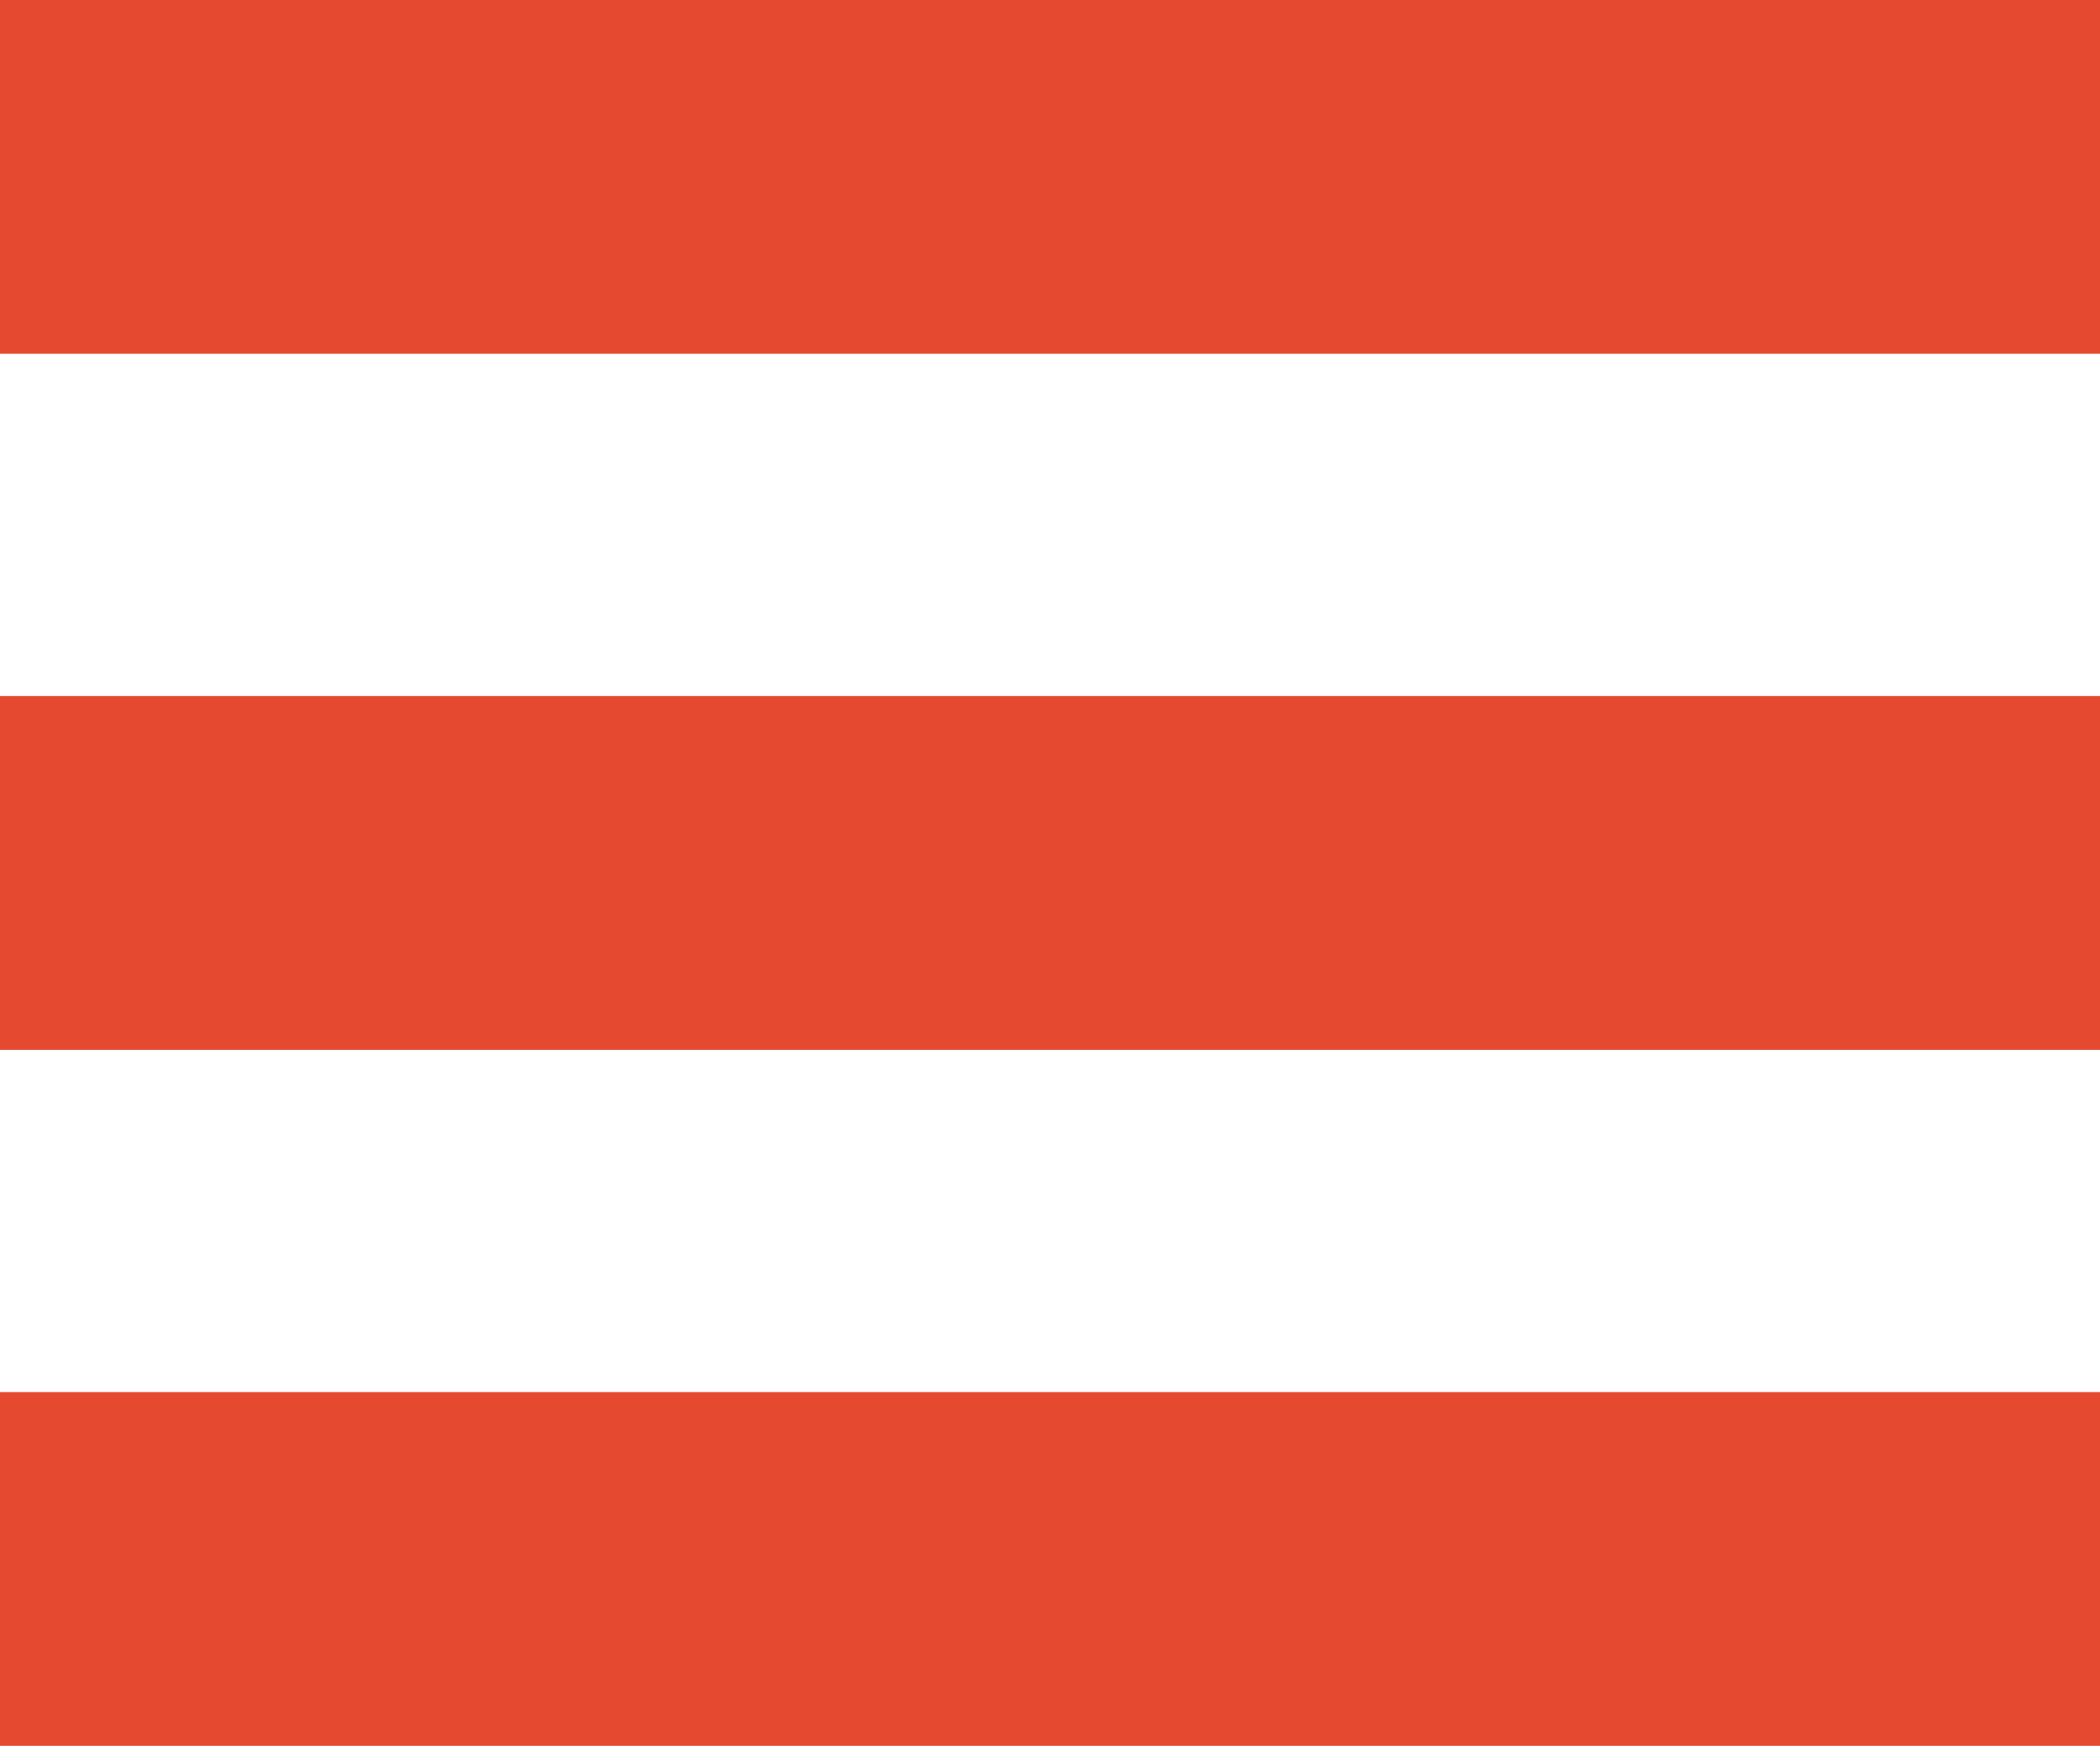 <?xml version="1.0" encoding="UTF-8"?> <svg xmlns="http://www.w3.org/2000/svg" xmlns:xlink="http://www.w3.org/1999/xlink" width="184px" height="153px" viewBox="0 0 184 153" version="1.1"><!-- Generator: Sketch 61 (89581) - https://sketch.com --><title>Red Thick Lines Symbol</title><desc>Created with Sketch.</desc><g id="Welcome" stroke="none" stroke-width="1" fill="none" fill-rule="evenodd"><g id="LandingPage" transform="translate(-206, -3287)" fill="#E54930"><g id="HOSPITALITY-DRIVEN-Secton" transform="translate(206, 2994)"><g id="Red-Thick-Lines-Symbol" transform="translate(0, 293)"><polygon id="Fill-1" points="0 31 184 31 184 0 0 0"></polygon><polygon id="Fill-2" points="0 92 184 92 184 61 0 61"></polygon><polygon id="Fill-3" points="0 153 184 153 184 122 0 122"></polygon></g></g></g></g></svg> 